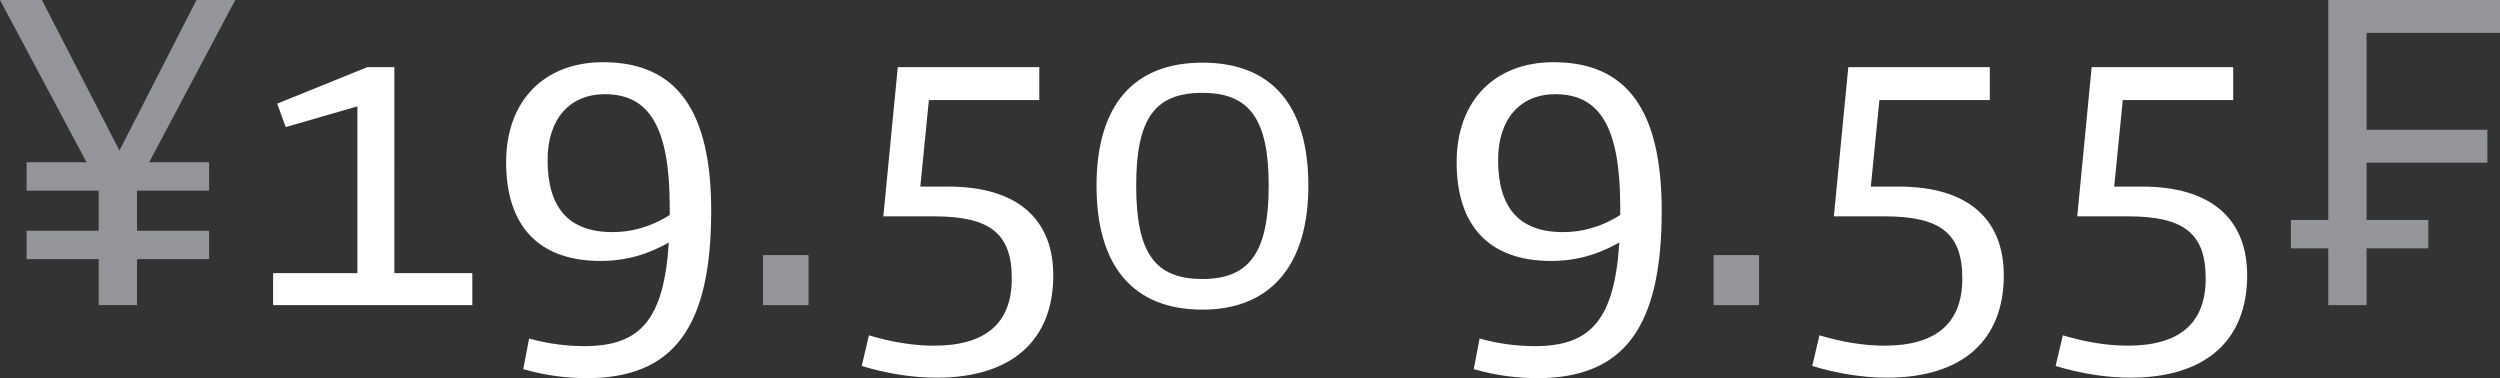 <?xml version="1.0" encoding="UTF-8"?><svg id="Layer_2" xmlns="http://www.w3.org/2000/svg" viewBox="0 0 110.94 16.78"><rect x="0" y="0" width="110.94" height="16.78" fill="#333333" stroke="none"/><defs><style>.cls-1{fill:#fff;}.cls-2{fill:#939598;}</style></defs><g id="Layer_1-2"><polygon class="cls-2" points="103.32 13.54 105.02 13.54 105.02 11.02 107.76 11.02 107.76 9.76 105.02 9.76 105.02 7.22 110.38 7.22 110.38 5.76 105.02 5.76 105.02 1.46 110.94 1.46 110.94 0 103.32 0 103.32 9.76 101.66 9.76 101.66 11.02 103.32 11.02 103.32 13.54"/><path class="cls-1" d="m92.82,2.98l-.64,6.62h2.24c2.5,0,3.46.76,3.46,2.76s-1.18,2.98-3.46,2.98c-.9,0-1.88-.16-2.88-.46l-.32,1.36c1.12.34,2.26.52,3.32.52,3.32,0,5.18-1.64,5.18-4.54,0-2.54-1.64-3.94-4.66-3.94h-1.24l.38-3.84h4.9v-1.46h-6.28Zm-10.8,0l-.64,6.62h2.24c2.5,0,3.46.76,3.46,2.76s-1.18,2.98-3.46,2.98c-.9,0-1.88-.16-2.88-.46l-.32,1.36c1.12.34,2.26.52,3.32.52,3.32,0,5.18-1.64,5.18-4.54,0-2.54-1.64-3.94-4.66-3.94h-1.24l.38-3.84h4.9v-1.46h-6.28Z"/><rect class="cls-2" x="76.04" y="11.32" width="2.02" height="2.22"/><path class="cls-1" d="m66.48,7.1c0-1.82.98-2.92,2.54-2.92,2,0,2.88,1.5,2.88,5.02v.34c-.92.58-1.78.76-2.54.76-1.98,0-2.88-1.12-2.88-3.2m2.46-4.34c-2.58,0-4.3,1.68-4.3,4.44s1.38,4.38,4.2,4.38c.84,0,1.86-.16,3.02-.82-.22,3.42-1.26,4.6-3.74,4.6-.68,0-1.56-.08-2.46-.34l-.26,1.36c1.04.3,1.98.4,2.82.4,3.84,0,5.52-2.24,5.52-7.42,0-4.44-1.52-6.6-4.8-6.6m-15.58,9.62c-2.1,0-2.94-1.14-2.94-4.14s.84-4.12,2.94-4.12,2.94,1.18,2.94,4.12-.84,4.14-2.94,4.14m0,1.36c3,0,4.7-1.94,4.7-5.5s-1.62-5.46-4.7-5.46-4.7,1.92-4.7,5.46,1.6,5.5,4.7,5.5m-13.52-10.76l-.64,6.62h2.24c2.5,0,3.46.76,3.46,2.76s-1.18,2.98-3.46,2.98c-.9,0-1.88-.16-2.88-.46l-.32,1.36c1.12.34,2.26.52,3.32.52,3.32,0,5.18-1.64,5.18-4.54,0-2.54-1.64-3.94-4.66-3.94h-1.24l.38-3.84h4.9v-1.46h-6.28Z"/><rect class="cls-2" x="33.86" y="11.32" width="2.02" height="2.22"/><path class="cls-1" d="m24.3,7.1c0-1.82.98-2.92,2.54-2.92,2,0,2.88,1.5,2.88,5.02v.34c-.92.58-1.78.76-2.54.76-1.98,0-2.88-1.12-2.88-3.2m2.46-4.34c-2.58,0-4.3,1.68-4.3,4.44s1.38,4.38,4.2,4.38c.84,0,1.86-.16,3.02-.82-.22,3.42-1.26,4.6-3.74,4.6-.68,0-1.56-.08-2.46-.34l-.26,1.36c1.04.3,1.98.4,2.82.4,3.84,0,5.52-2.24,5.52-7.42,0-4.44-1.52-6.6-4.8-6.6m-5.8,9.36h-3.46V2.98h-1.2l-4,1.62.38,1.04,3.18-.92v7.4h-3.74v1.42h8.84v-1.42Z"/><polygon class="cls-2" points="9.28 10.24 6.08 10.24 6.08 8.46 9.28 8.46 9.28 7.2 6.62 7.2 10.44 0 8.72 0 5.3 6.68 1.86 0 0 0 3.84 7.2 1.18 7.2 1.18 8.46 4.38 8.46 4.38 10.24 1.18 10.24 1.18 11.5 4.38 11.5 4.38 13.54 6.08 13.54 6.08 11.5 9.28 11.5 9.28 10.24"/></g></svg>